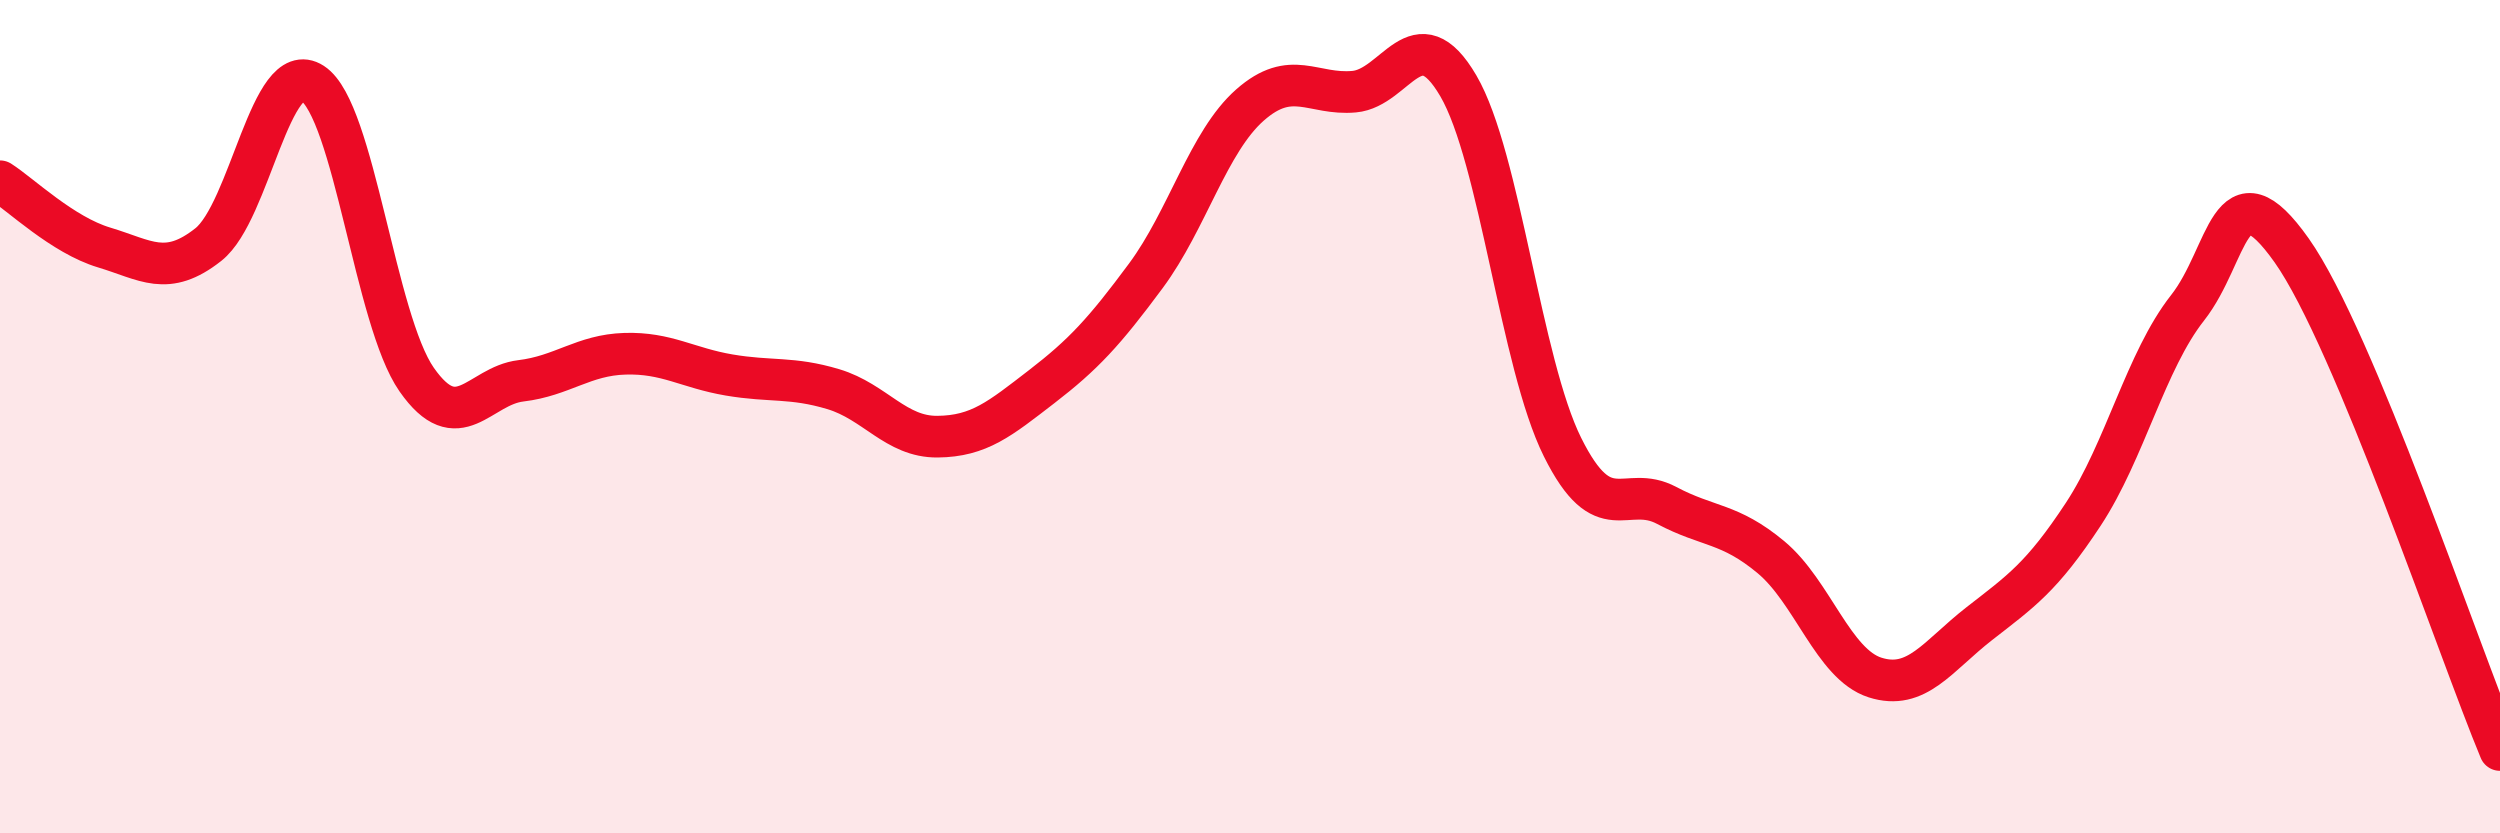 
    <svg width="60" height="20" viewBox="0 0 60 20" xmlns="http://www.w3.org/2000/svg">
      <path
        d="M 0,4.35 C 0.5,4.67 1.5,5.64 2.5,5.94 C 3.5,6.24 4,6.66 5,5.87 C 6,5.08 6.5,1.35 7.5,2 C 8.5,2.65 9,7.68 10,9.11 C 11,10.54 11.5,9.26 12.5,9.14 C 13.5,9.02 14,8.52 15,8.49 C 16,8.46 16.5,8.83 17.5,9 C 18.5,9.17 19,9.04 20,9.34 C 21,9.64 21.5,10.49 22.5,10.48 C 23.5,10.47 24,10.05 25,9.28 C 26,8.51 26.5,7.97 27.5,6.62 C 28.5,5.27 29,3.4 30,2.52 C 31,1.64 31.5,2.29 32.5,2.2 C 33.5,2.11 34,0.35 35,2.06 C 36,3.77 36.5,8.72 37.5,10.73 C 38.5,12.74 39,11.6 40,12.13 C 41,12.66 41.5,12.54 42.5,13.37 C 43.5,14.2 44,15.94 45,16.26 C 46,16.58 46.5,15.75 47.5,14.97 C 48.5,14.19 49,13.86 50,12.34 C 51,10.82 51.5,8.66 52.5,7.39 C 53.5,6.12 53.5,3.89 55,6.01 C 56.5,8.13 59,15.6 60,18L60 20L0 20Z"
        fill="#EB0A25"
        opacity="0.1"
        stroke-linecap="round"
        stroke-linejoin="round"
      />
      <path
        d="M 0,4.35 C 0.5,4.67 1.5,5.64 2.5,5.94 C 3.5,6.24 4,6.66 5,5.87 C 6,5.08 6.5,1.35 7.5,2 C 8.5,2.65 9,7.68 10,9.11 C 11,10.54 11.5,9.26 12.5,9.14 C 13.5,9.02 14,8.52 15,8.49 C 16,8.46 16.5,8.83 17.5,9 C 18.5,9.17 19,9.04 20,9.34 C 21,9.64 21.5,10.49 22.5,10.48 C 23.5,10.47 24,10.05 25,9.28 C 26,8.51 26.5,7.97 27.5,6.62 C 28.5,5.27 29,3.4 30,2.52 C 31,1.64 31.5,2.29 32.5,2.2 C 33.5,2.11 34,0.35 35,2.06 C 36,3.77 36.5,8.72 37.5,10.73 C 38.5,12.74 39,11.6 40,12.13 C 41,12.66 41.5,12.54 42.5,13.37 C 43.5,14.2 44,15.94 45,16.26 C 46,16.58 46.5,15.75 47.5,14.97 C 48.5,14.19 49,13.86 50,12.34 C 51,10.82 51.5,8.66 52.5,7.39 C 53.5,6.12 53.5,3.89 55,6.01 C 56.5,8.13 59,15.6 60,18"
        stroke="#EB0A25"
        stroke-width="1"
        fill="none"
        stroke-linecap="round"
        stroke-linejoin="round"
      />
    </svg>
  
